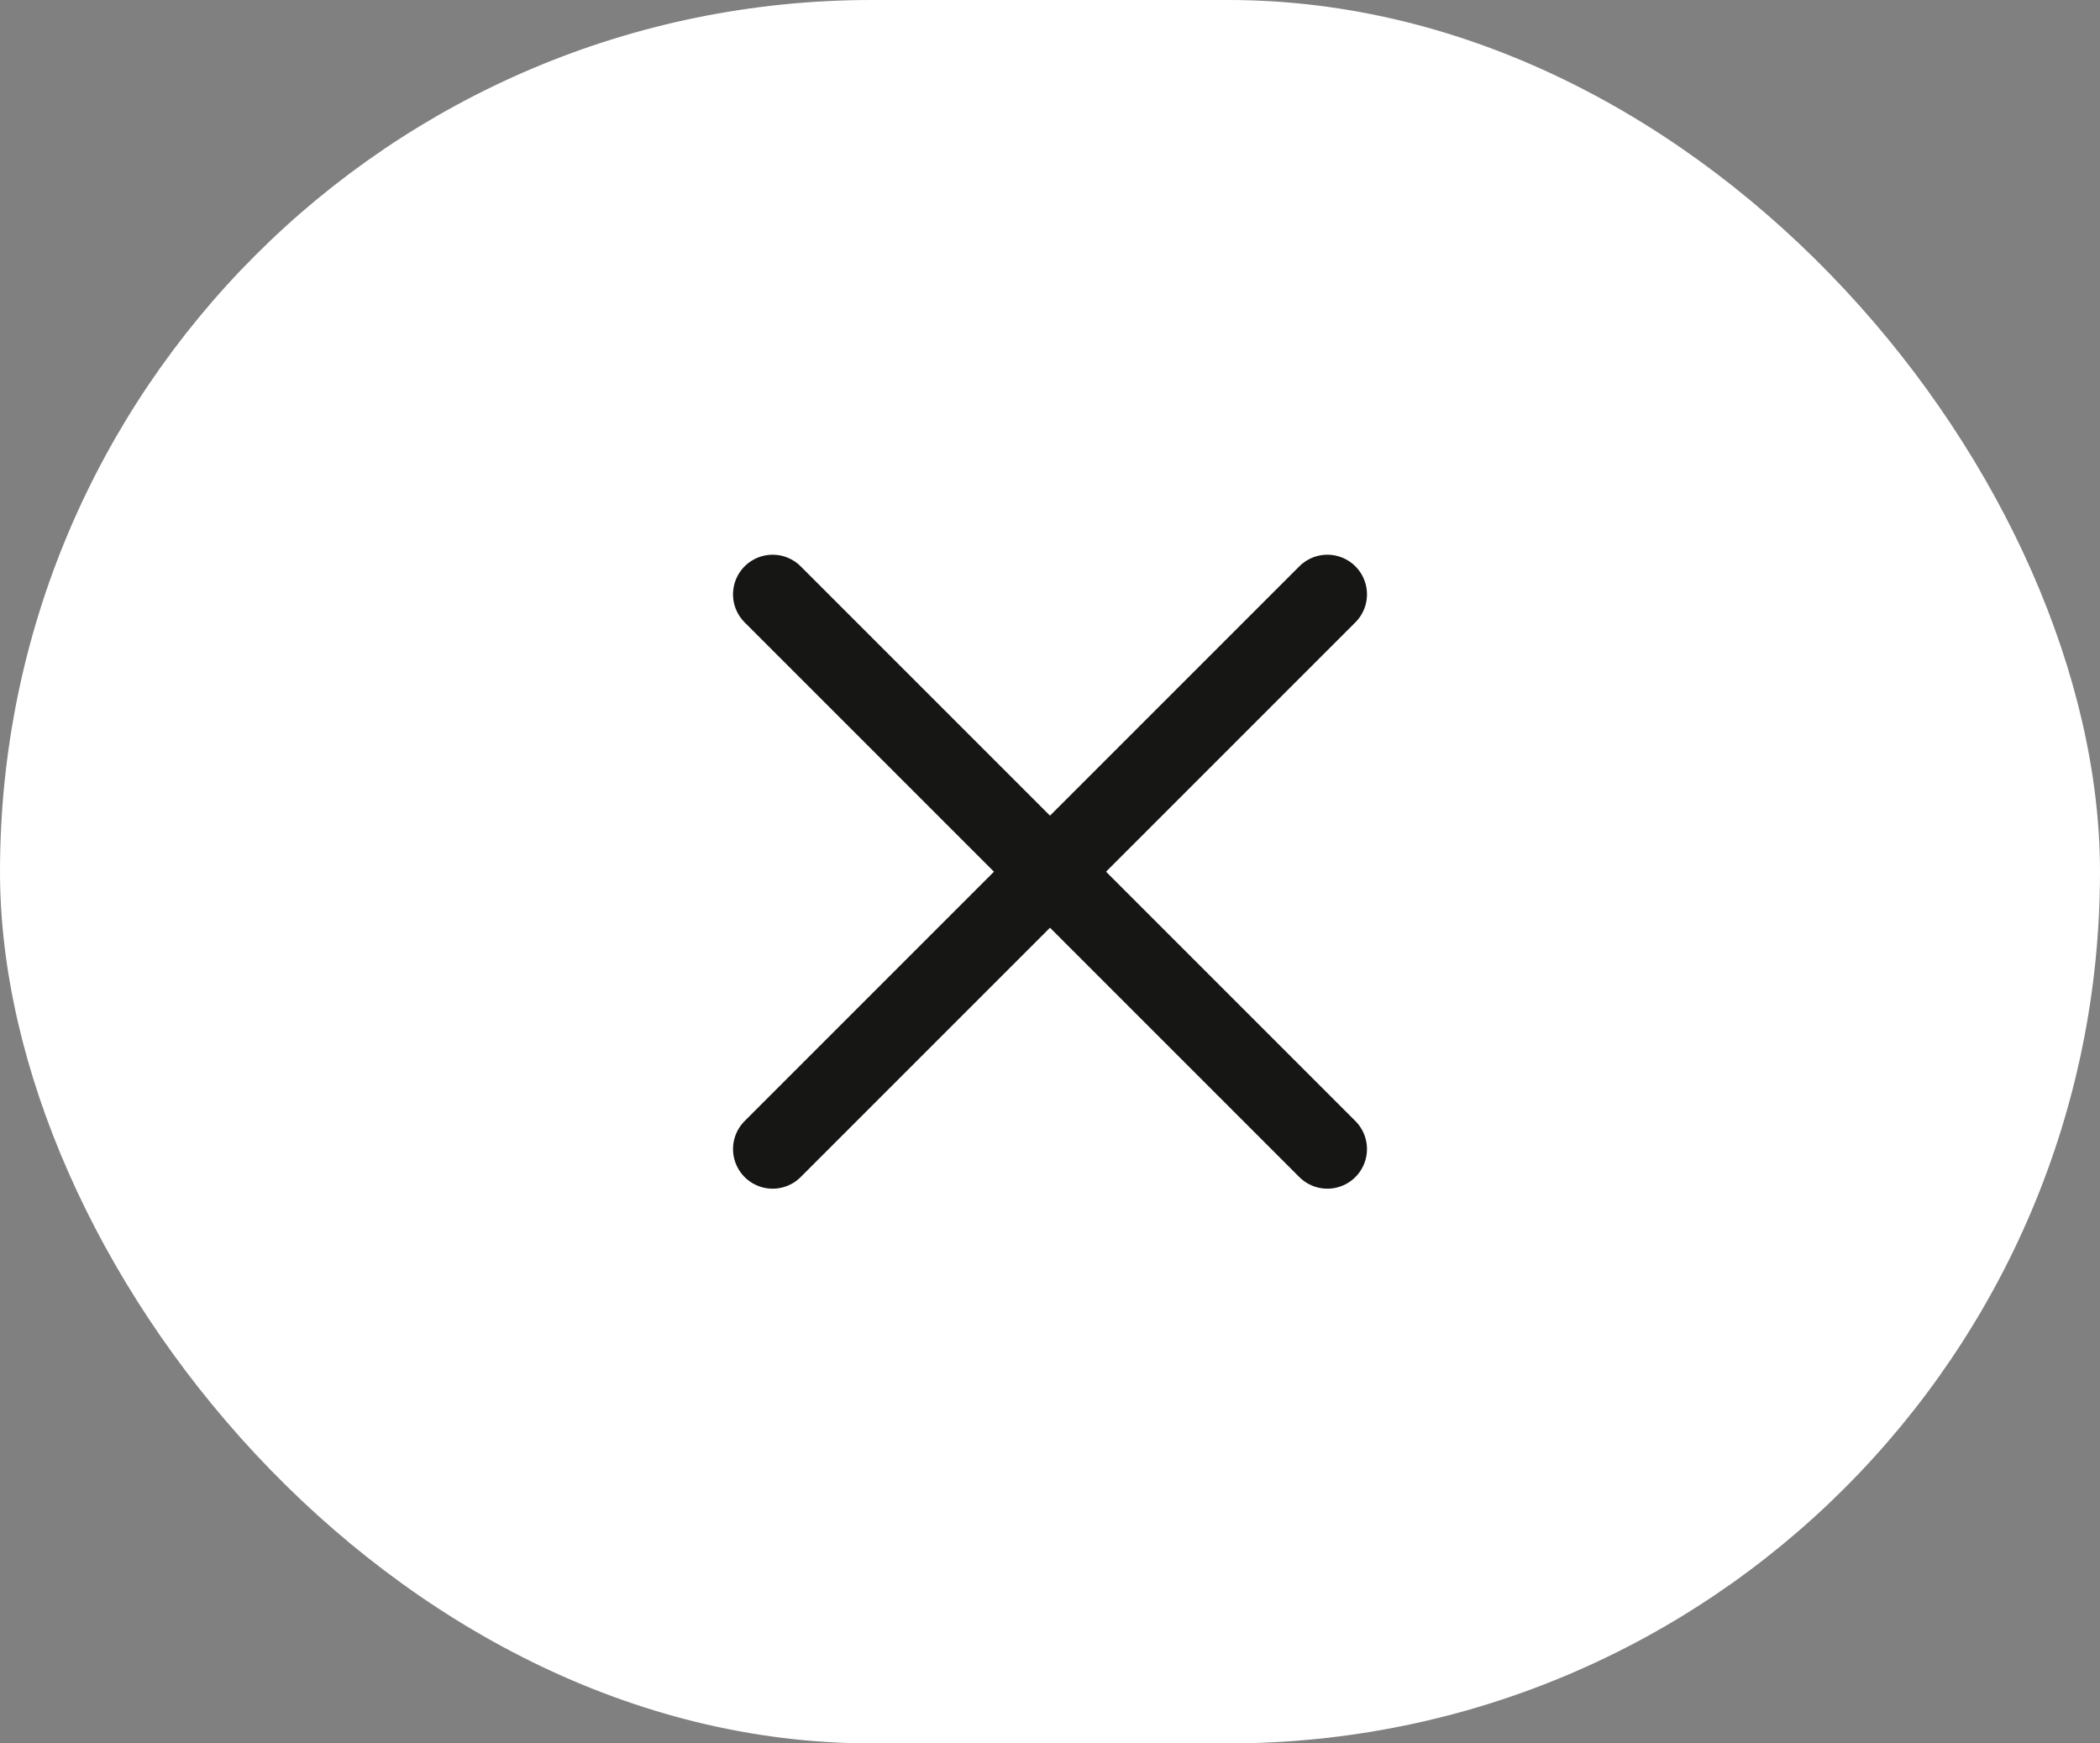 <svg xmlns="http://www.w3.org/2000/svg" width="53" height="44" viewBox="0 0 53 44"><rect x="0" y="0" width="53" height="44" fill="#808080" stroke="none"/><g transform="translate(-308 -13)"><rect width="53" height="44" rx="22" transform="translate(308 13)" fill="#fff"/><g transform="translate(8.5 4)"><path d="M0,0" transform="translate(317.5 31.5)" fill="none" stroke="#161615" stroke-linecap="round" stroke-width="2"/><line x1="14" y2="14" transform="translate(319 24)" fill="none" stroke="#161615" stroke-linecap="round" stroke-width="2"/><line x1="14" y1="14" transform="translate(319 24)" fill="none" stroke="#161615" stroke-linecap="round" stroke-width="2"/></g></g></svg>